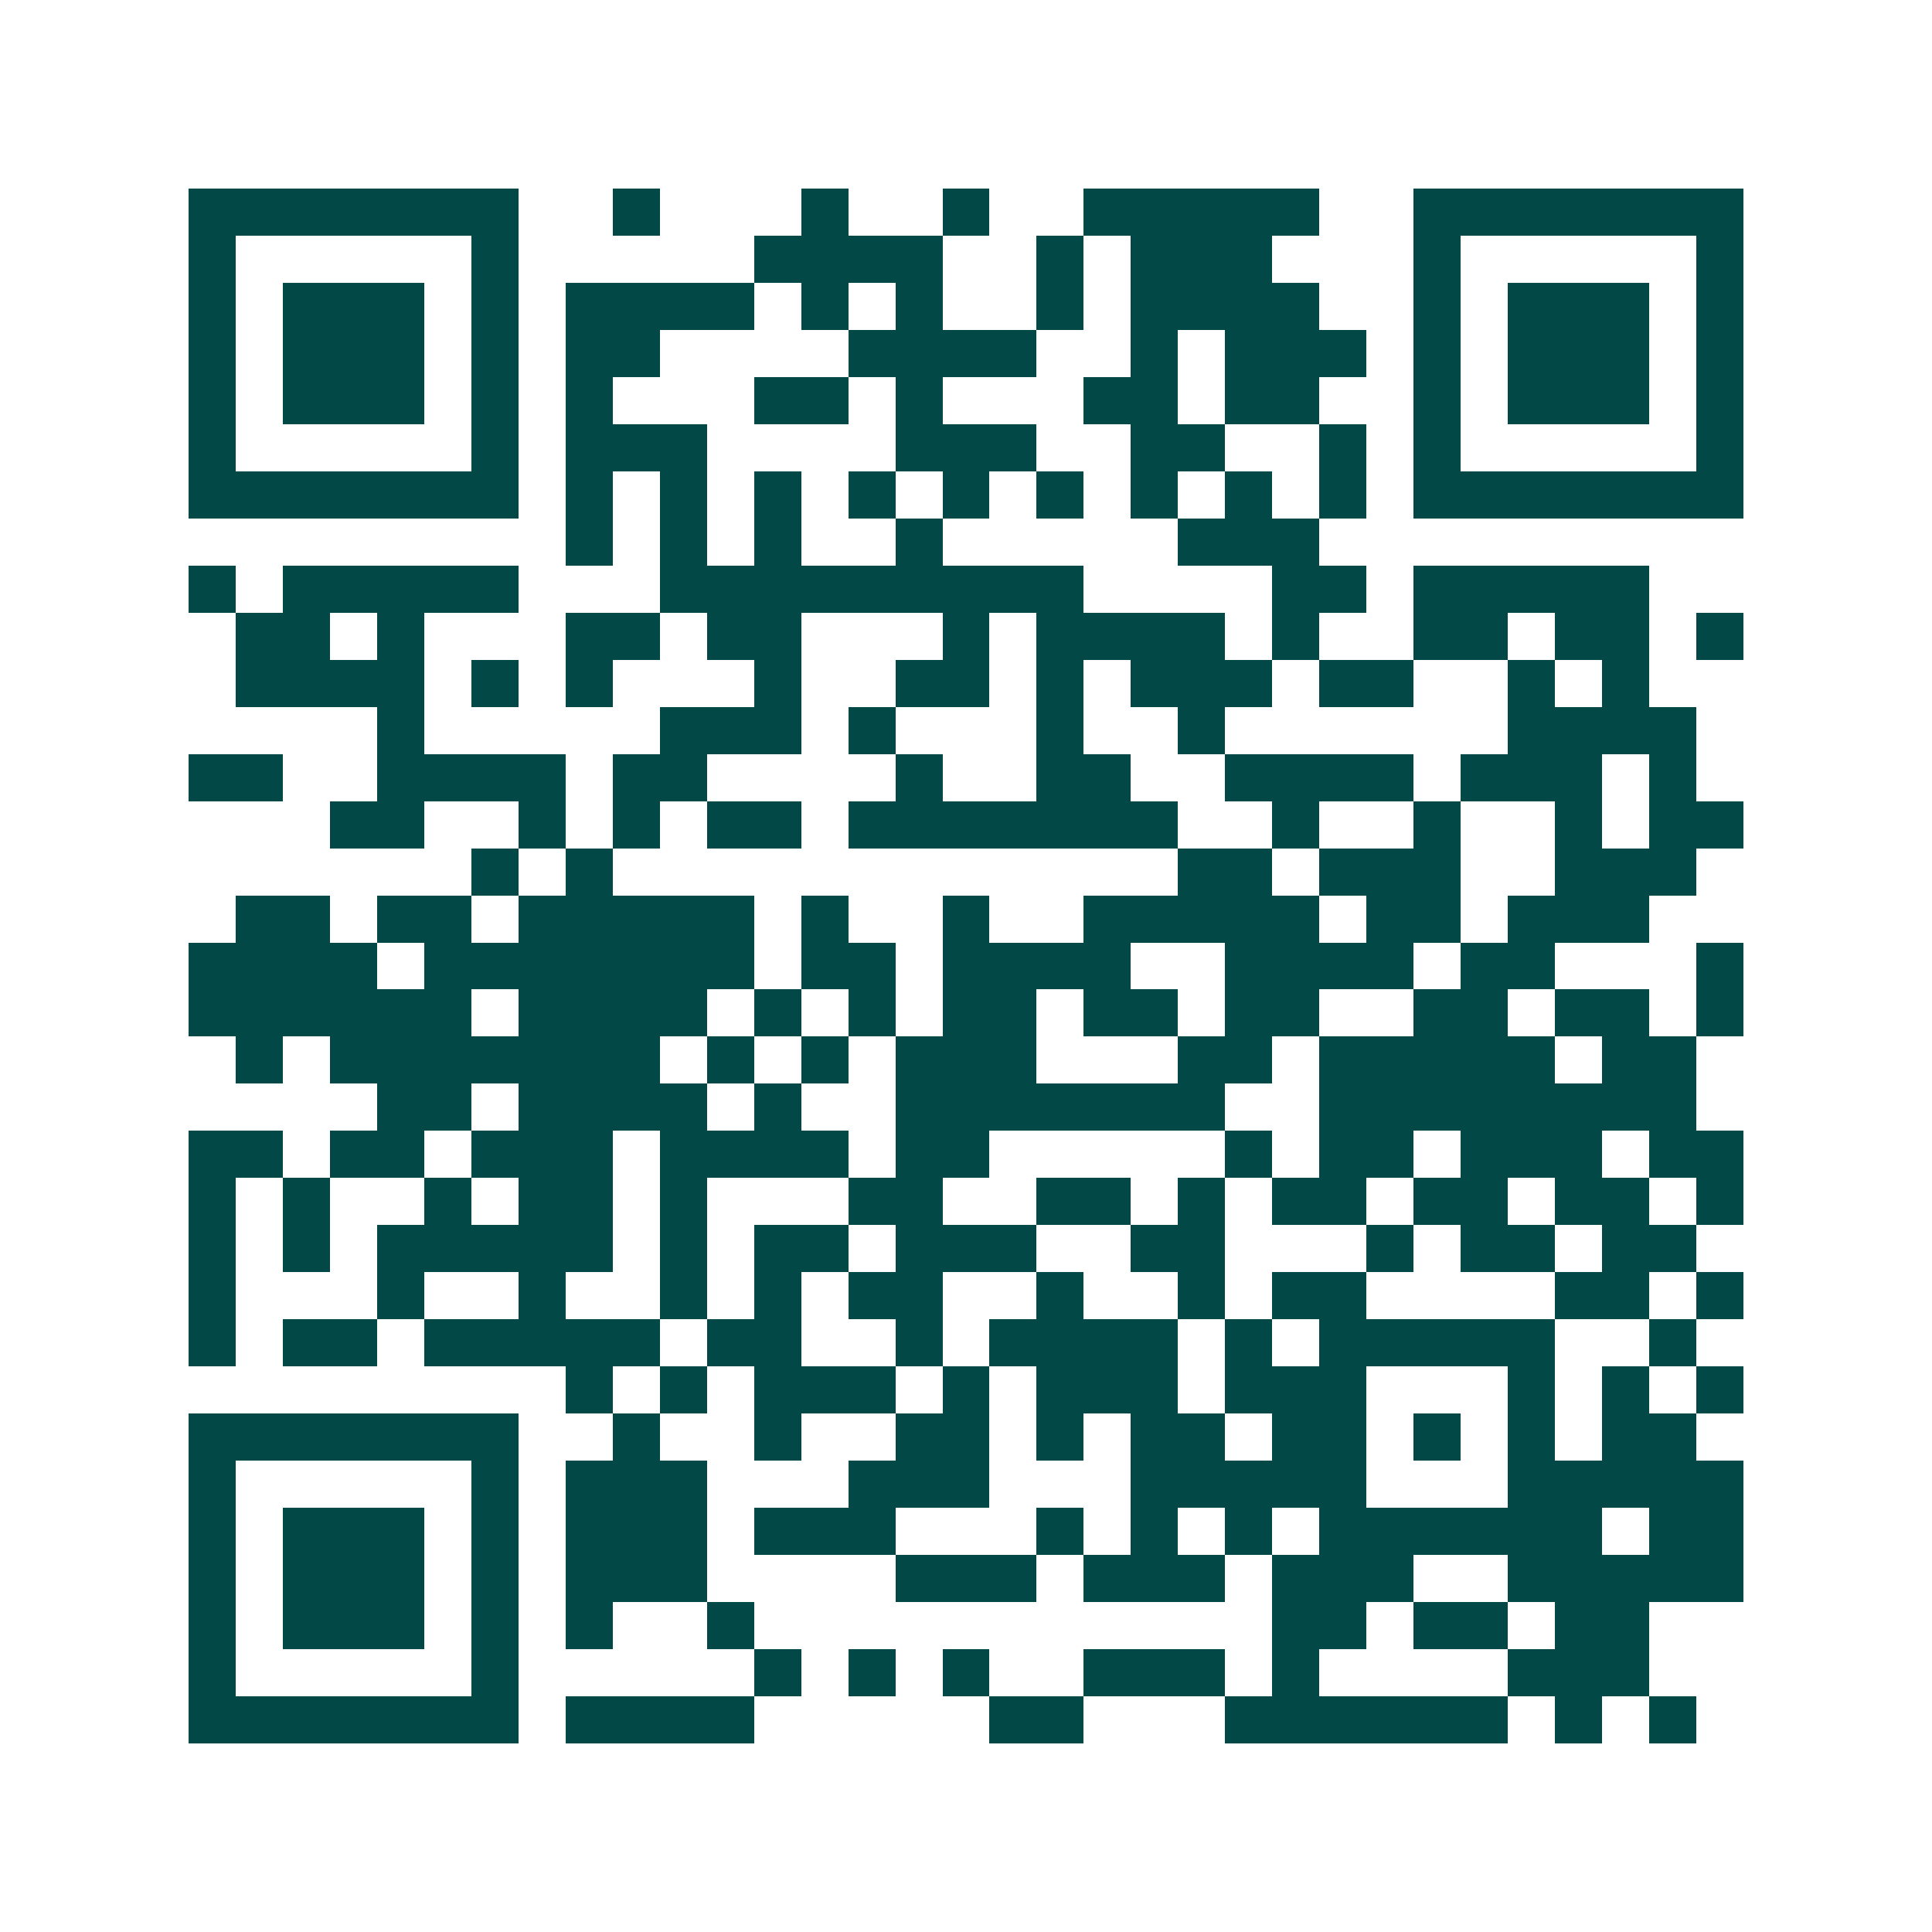 <svg xmlns="http://www.w3.org/2000/svg" width="200" height="200" viewBox="0 0 41 41" shape-rendering="crispEdges"><path fill="#ffffff" d="M0 0h41v41H0z"/><path stroke="#014847" d="M4 4.5h7m2 0h1m3 0h1m2 0h1m2 0h5m2 0h7M4 5.5h1m5 0h1m5 0h4m2 0h1m1 0h3m3 0h1m5 0h1M4 6.5h1m1 0h3m1 0h1m1 0h4m1 0h1m1 0h1m2 0h1m1 0h4m2 0h1m1 0h3m1 0h1M4 7.5h1m1 0h3m1 0h1m1 0h2m4 0h4m2 0h1m1 0h3m1 0h1m1 0h3m1 0h1M4 8.5h1m1 0h3m1 0h1m1 0h1m3 0h2m1 0h1m3 0h2m1 0h2m2 0h1m1 0h3m1 0h1M4 9.5h1m5 0h1m1 0h3m4 0h3m2 0h2m2 0h1m1 0h1m5 0h1M4 10.5h7m1 0h1m1 0h1m1 0h1m1 0h1m1 0h1m1 0h1m1 0h1m1 0h1m1 0h1m1 0h7M12 11.5h1m1 0h1m1 0h1m2 0h1m5 0h3M4 12.5h1m1 0h5m3 0h9m4 0h2m1 0h5M5 13.5h2m1 0h1m3 0h2m1 0h2m3 0h1m1 0h4m1 0h1m2 0h2m1 0h2m1 0h1M5 14.5h4m1 0h1m1 0h1m3 0h1m2 0h2m1 0h1m1 0h3m1 0h2m2 0h1m1 0h1M8 15.5h1m5 0h3m1 0h1m3 0h1m2 0h1m6 0h4M4 16.5h2m2 0h4m1 0h2m4 0h1m2 0h2m2 0h4m1 0h3m1 0h1M7 17.5h2m2 0h1m1 0h1m1 0h2m1 0h7m2 0h1m2 0h1m2 0h1m1 0h2M10 18.5h1m1 0h1m12 0h2m1 0h3m2 0h3M5 19.5h2m1 0h2m1 0h5m1 0h1m2 0h1m2 0h5m1 0h2m1 0h3M4 20.5h4m1 0h7m1 0h2m1 0h4m2 0h4m1 0h2m3 0h1M4 21.5h6m1 0h4m1 0h1m1 0h1m1 0h2m1 0h2m1 0h2m2 0h2m1 0h2m1 0h1M5 22.5h1m1 0h7m1 0h1m1 0h1m1 0h3m3 0h2m1 0h5m1 0h2M8 23.5h2m1 0h4m1 0h1m2 0h7m2 0h8M4 24.5h2m1 0h2m1 0h3m1 0h4m1 0h2m5 0h1m1 0h2m1 0h3m1 0h2M4 25.5h1m1 0h1m2 0h1m1 0h2m1 0h1m3 0h2m2 0h2m1 0h1m1 0h2m1 0h2m1 0h2m1 0h1M4 26.5h1m1 0h1m1 0h5m1 0h1m1 0h2m1 0h3m2 0h2m3 0h1m1 0h2m1 0h2M4 27.5h1m3 0h1m2 0h1m2 0h1m1 0h1m1 0h2m2 0h1m2 0h1m1 0h2m4 0h2m1 0h1M4 28.5h1m1 0h2m1 0h5m1 0h2m2 0h1m1 0h4m1 0h1m1 0h5m2 0h1M12 29.5h1m1 0h1m1 0h3m1 0h1m1 0h3m1 0h3m3 0h1m1 0h1m1 0h1M4 30.5h7m2 0h1m2 0h1m2 0h2m1 0h1m1 0h2m1 0h2m1 0h1m1 0h1m1 0h2M4 31.5h1m5 0h1m1 0h3m3 0h3m3 0h5m3 0h5M4 32.5h1m1 0h3m1 0h1m1 0h3m1 0h3m3 0h1m1 0h1m1 0h1m1 0h6m1 0h2M4 33.5h1m1 0h3m1 0h1m1 0h3m4 0h3m1 0h3m1 0h3m2 0h5M4 34.5h1m1 0h3m1 0h1m1 0h1m2 0h1m11 0h2m1 0h2m1 0h2M4 35.5h1m5 0h1m5 0h1m1 0h1m1 0h1m2 0h3m1 0h1m4 0h3M4 36.5h7m1 0h4m5 0h2m3 0h6m1 0h1m1 0h1"/></svg>

